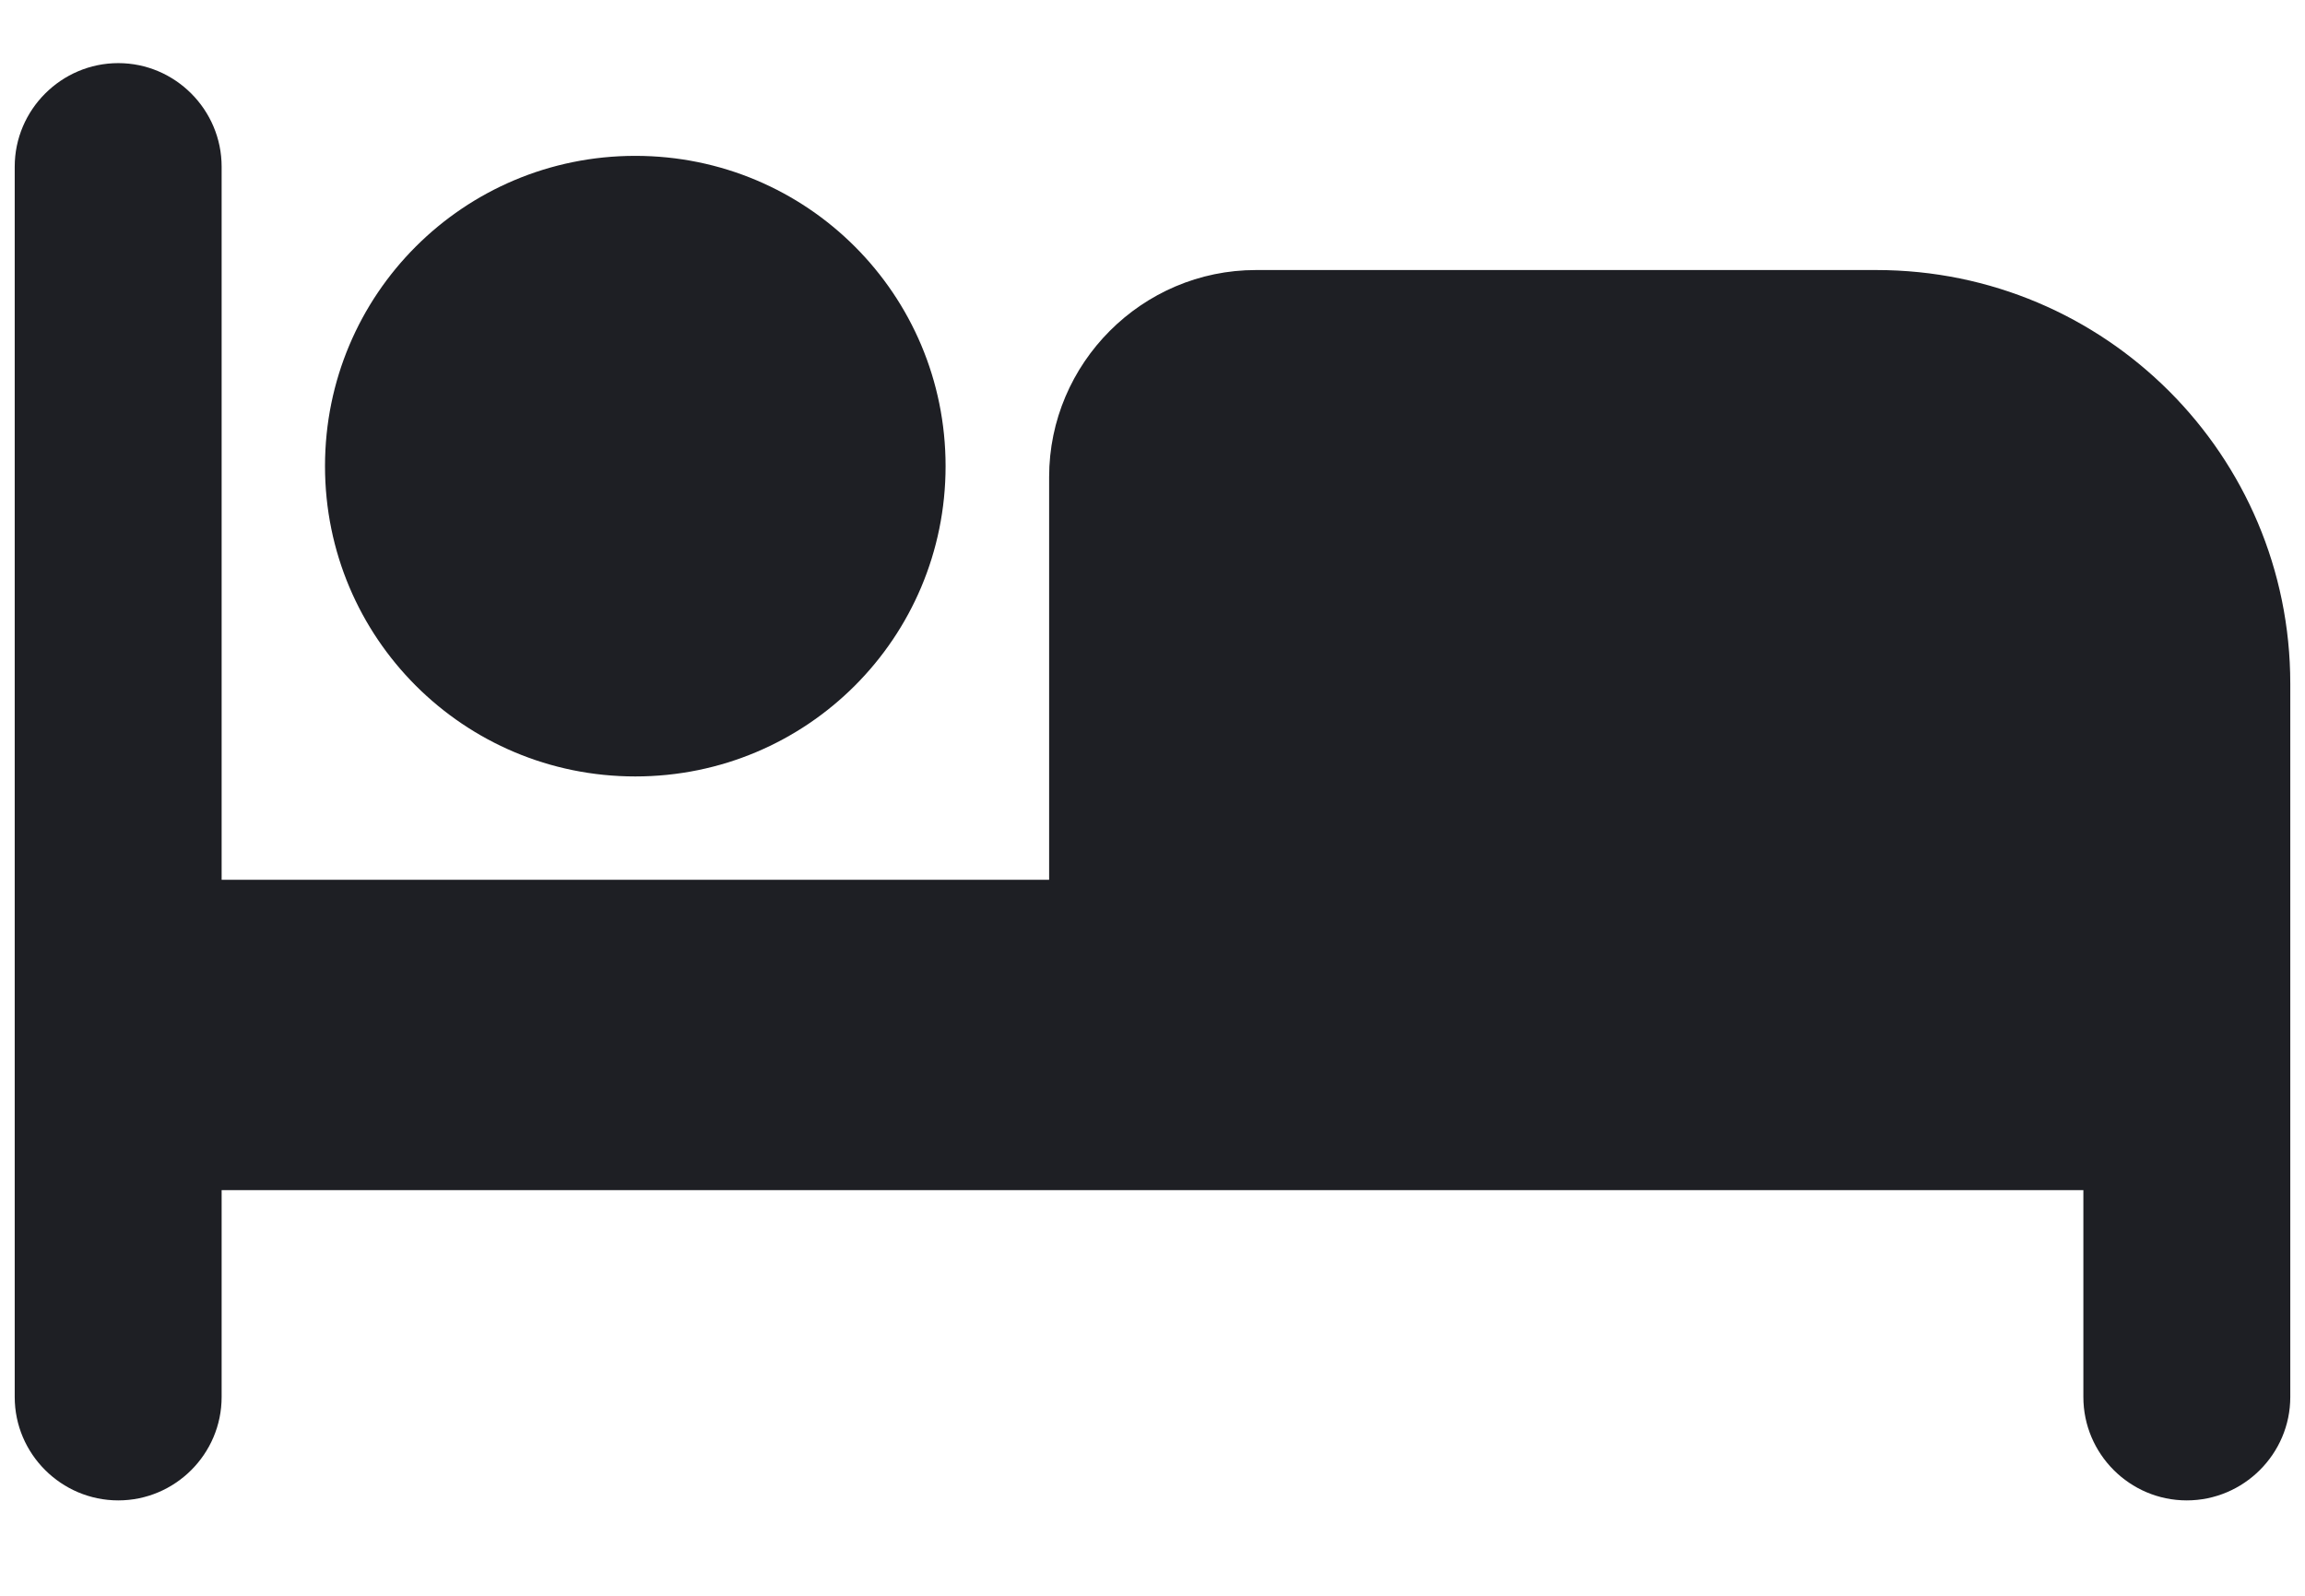 <svg width="13" height="9" viewBox="0 0 13 9" fill="none" xmlns="http://www.w3.org/2000/svg">
<path d="M3.583 4.379C4.552 4.379 5.333 3.597 5.333 2.629C5.333 1.66 4.552 0.879 3.583 0.879C2.615 0.879 1.833 1.66 1.833 2.629C1.833 3.597 2.615 4.379 3.583 4.379ZM10.583 1.523H7.083C6.442 1.523 5.917 2.048 5.917 2.69V4.962H1.25V0.94C1.25 0.619 0.988 0.356 0.667 0.356C0.346 0.356 0.083 0.619 0.083 0.94V7.879C0.083 8.2 0.346 8.462 0.667 8.462C0.988 8.462 1.25 8.2 1.25 7.879V6.712H11.75V7.879C11.75 8.2 12.012 8.462 12.333 8.462C12.654 8.462 12.917 8.2 12.917 7.879V3.856C12.917 2.567 11.873 1.523 10.583 1.523Z" fill="#1E1F24"/>
</svg>
